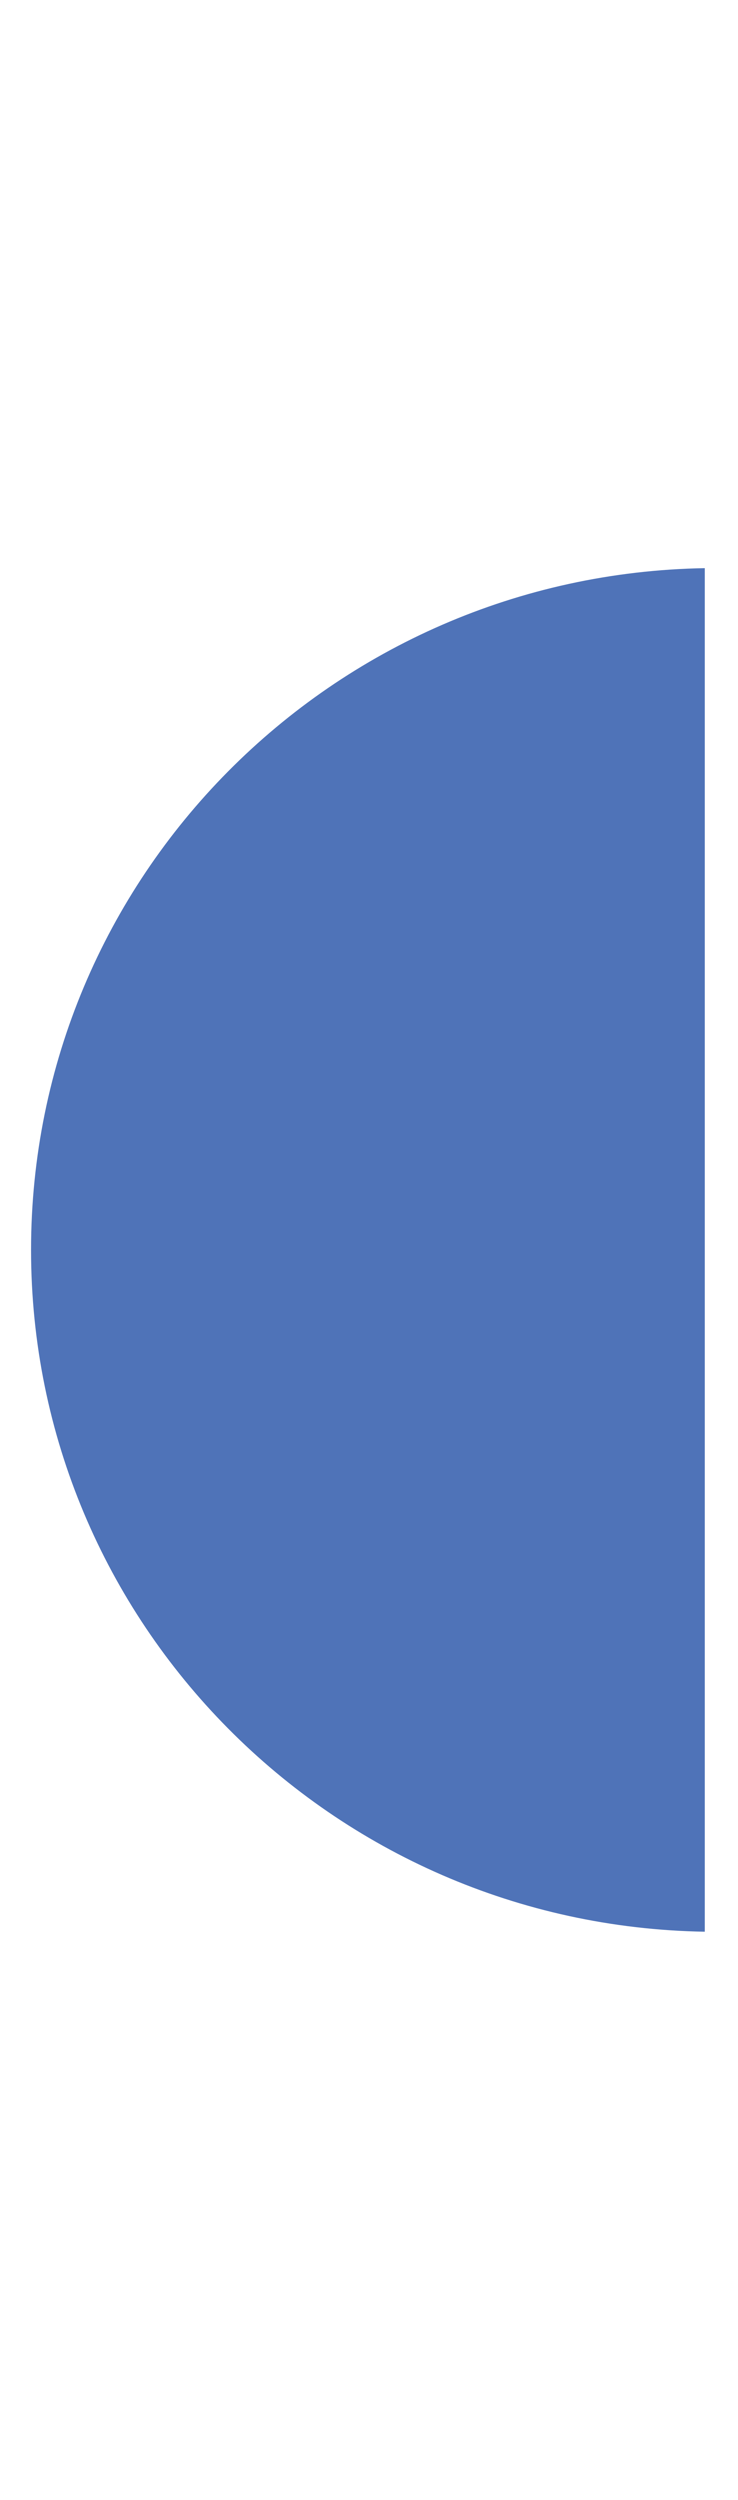 <svg xmlns="http://www.w3.org/2000/svg" xmlns:v="https://vecta.io/nano" width="13" height="44" fill="none"><path d="M12.419 10C5.844 10.108.547 15.434.547 22s5.297 11.892 11.868 12V10h.003z" fill="#4f73b8"></path></svg>